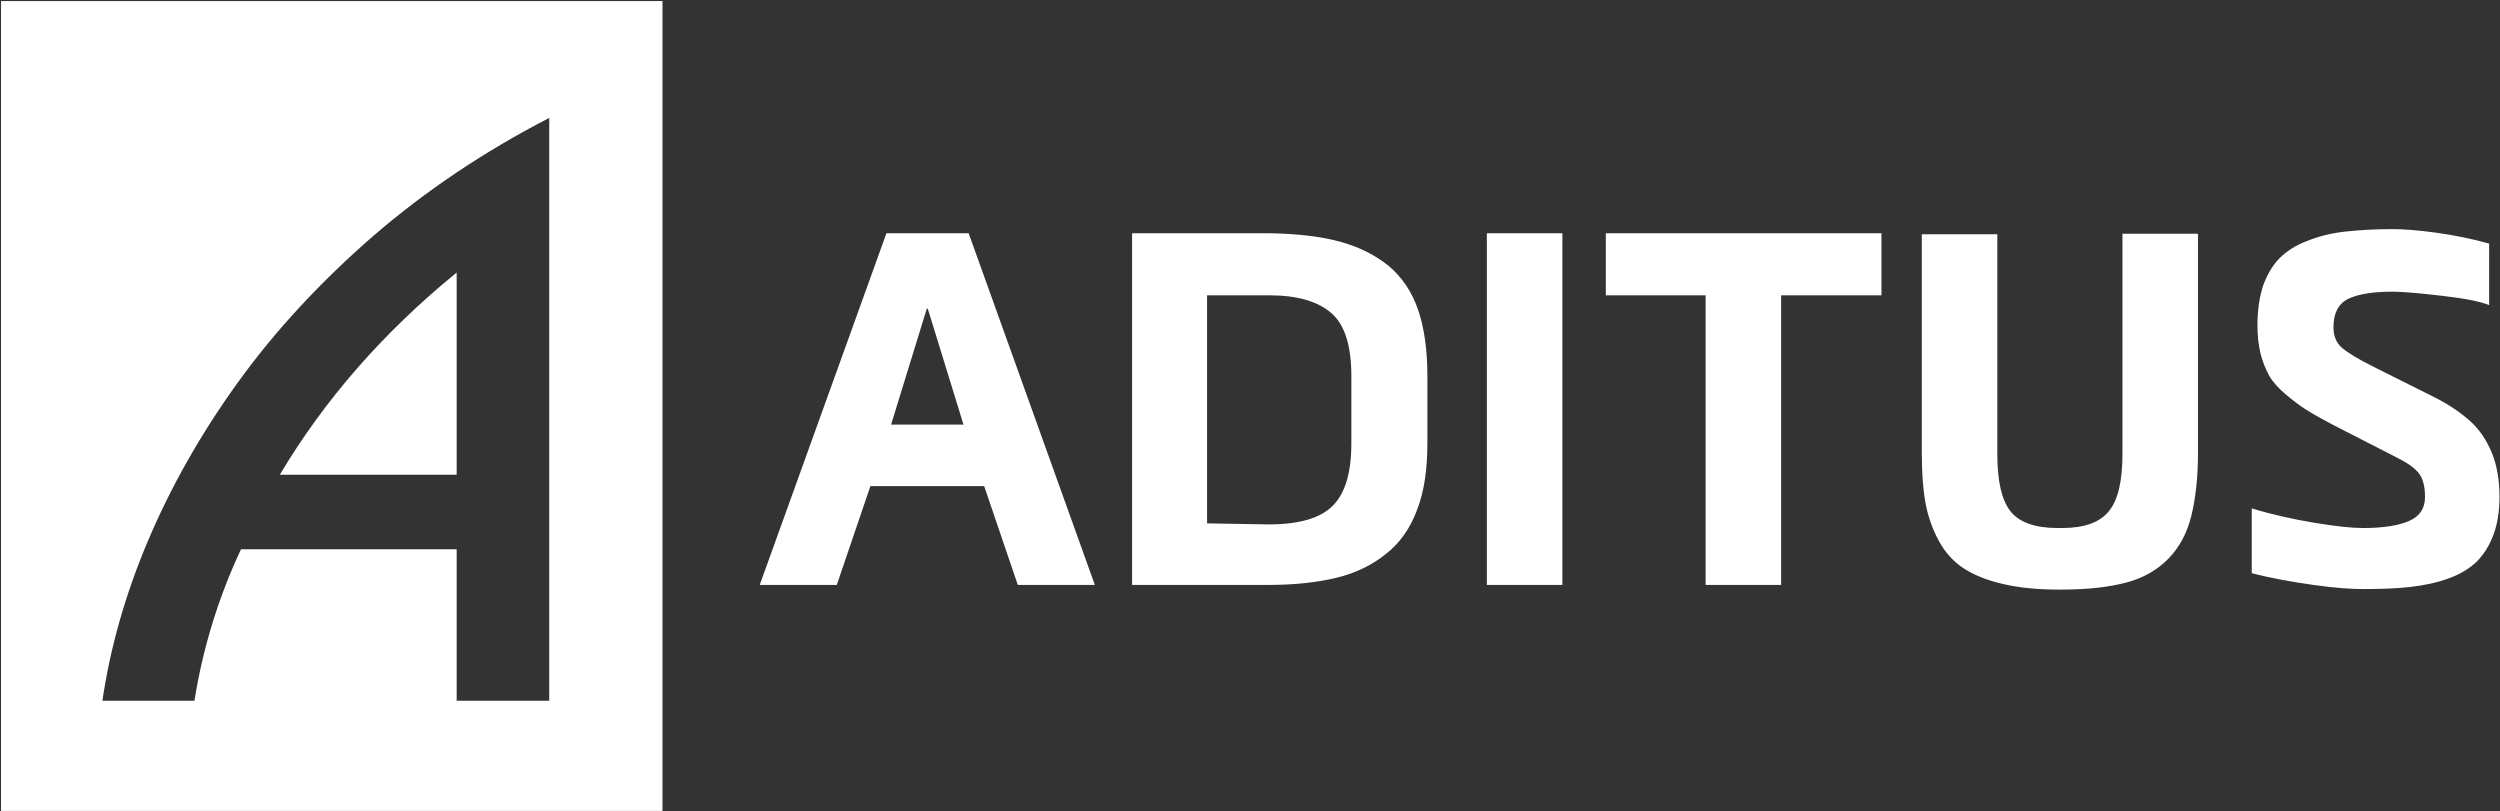 <?xml version="1.0" encoding="utf-8"?>
<!-- Generator: Adobe Illustrator 26.5.0, SVG Export Plug-In . SVG Version: 6.00 Build 0)  -->
<svg version="1.1" id="Layer_1" xmlns="http://www.w3.org/2000/svg" xmlns:xlink="http://www.w3.org/1999/xlink" x="0px" y="0px"
	 viewBox="0 0 483.4 156.9" style="enable-background:new 0 0 483.4 156.9;" xml:space="preserve">
<rect x="0" y="0" width="483.4" height="156.9" fill="#333333" stroke="none"/>
<style type="text/css">
	.st0{fill-rule:evenodd;clip-rule:evenodd;fill:#FFFFFF;}
	.st1{fill-rule:evenodd;clip-rule:evenodd;}
</style>
<g>
	<path class="st0" d="M0.2,0.2v156.6h127.9V0.2H0.2z M106.2,135.5H88.3v-29.3H46.6c-4.4,9.4-7.4,19.2-9,29.3H19.8
		c1.5-10.2,4.4-20.5,8.8-30.9c4.4-10.4,10.2-20.7,17.5-30.8c7.3-10.1,16.1-19.5,26.1-28.2c10.1-8.7,21.4-16.3,34-22.8V135.5z"/>
	<path class="st0" d="M88.3,91.8V52.7C74.2,64.2,62.8,77.2,54.1,91.8H88.3z"/>
</g>
<path class="st0" d="M146.9,113.1h14.9l6.5-19.1h22l6.5,19.1h14.9l-24.4-68h-15.9L146.9,113.1L146.9,113.1z M172.3,82.1l6.9-22.4
	h0.2l6.9,22.4H172.3L172.3,82.1z M218.8,113.1h26.6c5,0,9.4-0.5,13.1-1.4c3.7-0.9,6.9-2.5,9.5-4.6c2.7-2.1,4.7-5,6-8.5
	c1.4-3.6,2-7.9,2-13V72.7c0-5-0.6-9.3-1.8-12.8c-1.2-3.5-3.1-6.3-5.7-8.5c-2.6-2.1-5.8-3.7-9.5-4.7c-3.7-1-8.2-1.5-13.5-1.6h-26.6
	V113.1L218.8,113.1z M233.4,101.2V57.1h12c5.5,0,9.5,1.2,12.1,3.5c2.6,2.3,3.8,6.4,3.8,12.2v12.9c0,5.7-1.2,9.7-3.6,12.1
	c-2.4,2.4-6.5,3.6-12.4,3.6L233.4,101.2L233.4,101.2z M287.5,113.1h14.6v-68h-14.6V113.1L287.5,113.1z M310.5,57.1h19.3v56h14.6v-56
	h19.4v-12h-53.3V57.1L310.5,57.1z M371.6,87.5c0,3.7,0.2,6.9,0.7,9.7c0.5,2.7,1.4,5.2,2.6,7.4c1.2,2.2,2.8,4,4.8,5.3
	c2,1.3,4.5,2.3,7.5,3c3,0.7,6.5,1.1,10.7,1.1h0.8c5.1,0,9.3-0.5,12.6-1.4c3.3-0.9,6-2.5,8.1-4.7c2.1-2.2,3.5-4.9,4.3-8.1
	c0.8-3.2,1.3-7.3,1.3-12.1V45.2h-14.6v42.4c0,5.3-0.8,9-2.6,11.2c-1.7,2.2-4.8,3.3-9.1,3.3h-0.8c-4.4,0-7.5-1.1-9.2-3.3
	c-1.7-2.2-2.5-5.9-2.5-11V45.3h-14.6L371.6,87.5L371.6,87.5z M435.3,110.8c3.8,1,7.8,1.7,12,2.3c4.2,0.6,7.4,0.8,9.5,0.8
	c3.5,0,6.6-0.1,9.2-0.4c2.6-0.3,5.1-0.8,7.3-1.6c2.3-0.8,4.1-1.9,5.5-3.2c1.4-1.4,2.5-3.1,3.3-5.2c0.8-2.1,1.2-4.6,1.2-7.5
	c0-3.2-0.5-6.1-1.5-8.5c-1-2.4-2.4-4.5-4.2-6.1c-1.8-1.6-4.1-3.2-6.9-4.6l-11.8-5.9c-2.8-1.4-4.8-2.6-6-3.6c-1.2-1-1.7-2.4-1.7-4
	c0-2.7,0.9-4.5,2.8-5.5c1.9-0.9,4.7-1.4,8.6-1.4c2.1,0,5.3,0.3,9.6,0.8c4.4,0.5,7.4,1.1,9.1,1.8V47.1c-3.2-0.9-6.6-1.6-10.2-2.1
	c-3.6-0.5-6.5-0.7-8.5-0.7c-3.5,0-6.6,0.2-9.3,0.5c-2.6,0.3-5,0.9-7.2,1.8c-2.2,0.8-4,2-5.3,3.3c-1.4,1.4-2.4,3.2-3.2,5.3
	c-0.7,2.2-1.1,4.7-1.1,7.7c0,2,0.2,3.8,0.6,5.5c0.4,1.6,1,3,1.7,4.3c0.7,1.2,1.8,2.4,3.1,3.5c1.3,1.1,2.7,2.2,4,3
	c1.4,0.9,3.2,1.9,5.3,3l12.5,6.4c1.8,0.9,3.2,1.9,4,2.9c0.8,1,1.2,2.6,1.2,4.6c0,2.2-1,3.7-3,4.6c-2,0.9-5,1.4-9,1.4
	c-2,0-5.1-0.3-9.3-1c-4.2-0.7-8.3-1.6-12.2-2.8V110.8z"/>
</svg>
